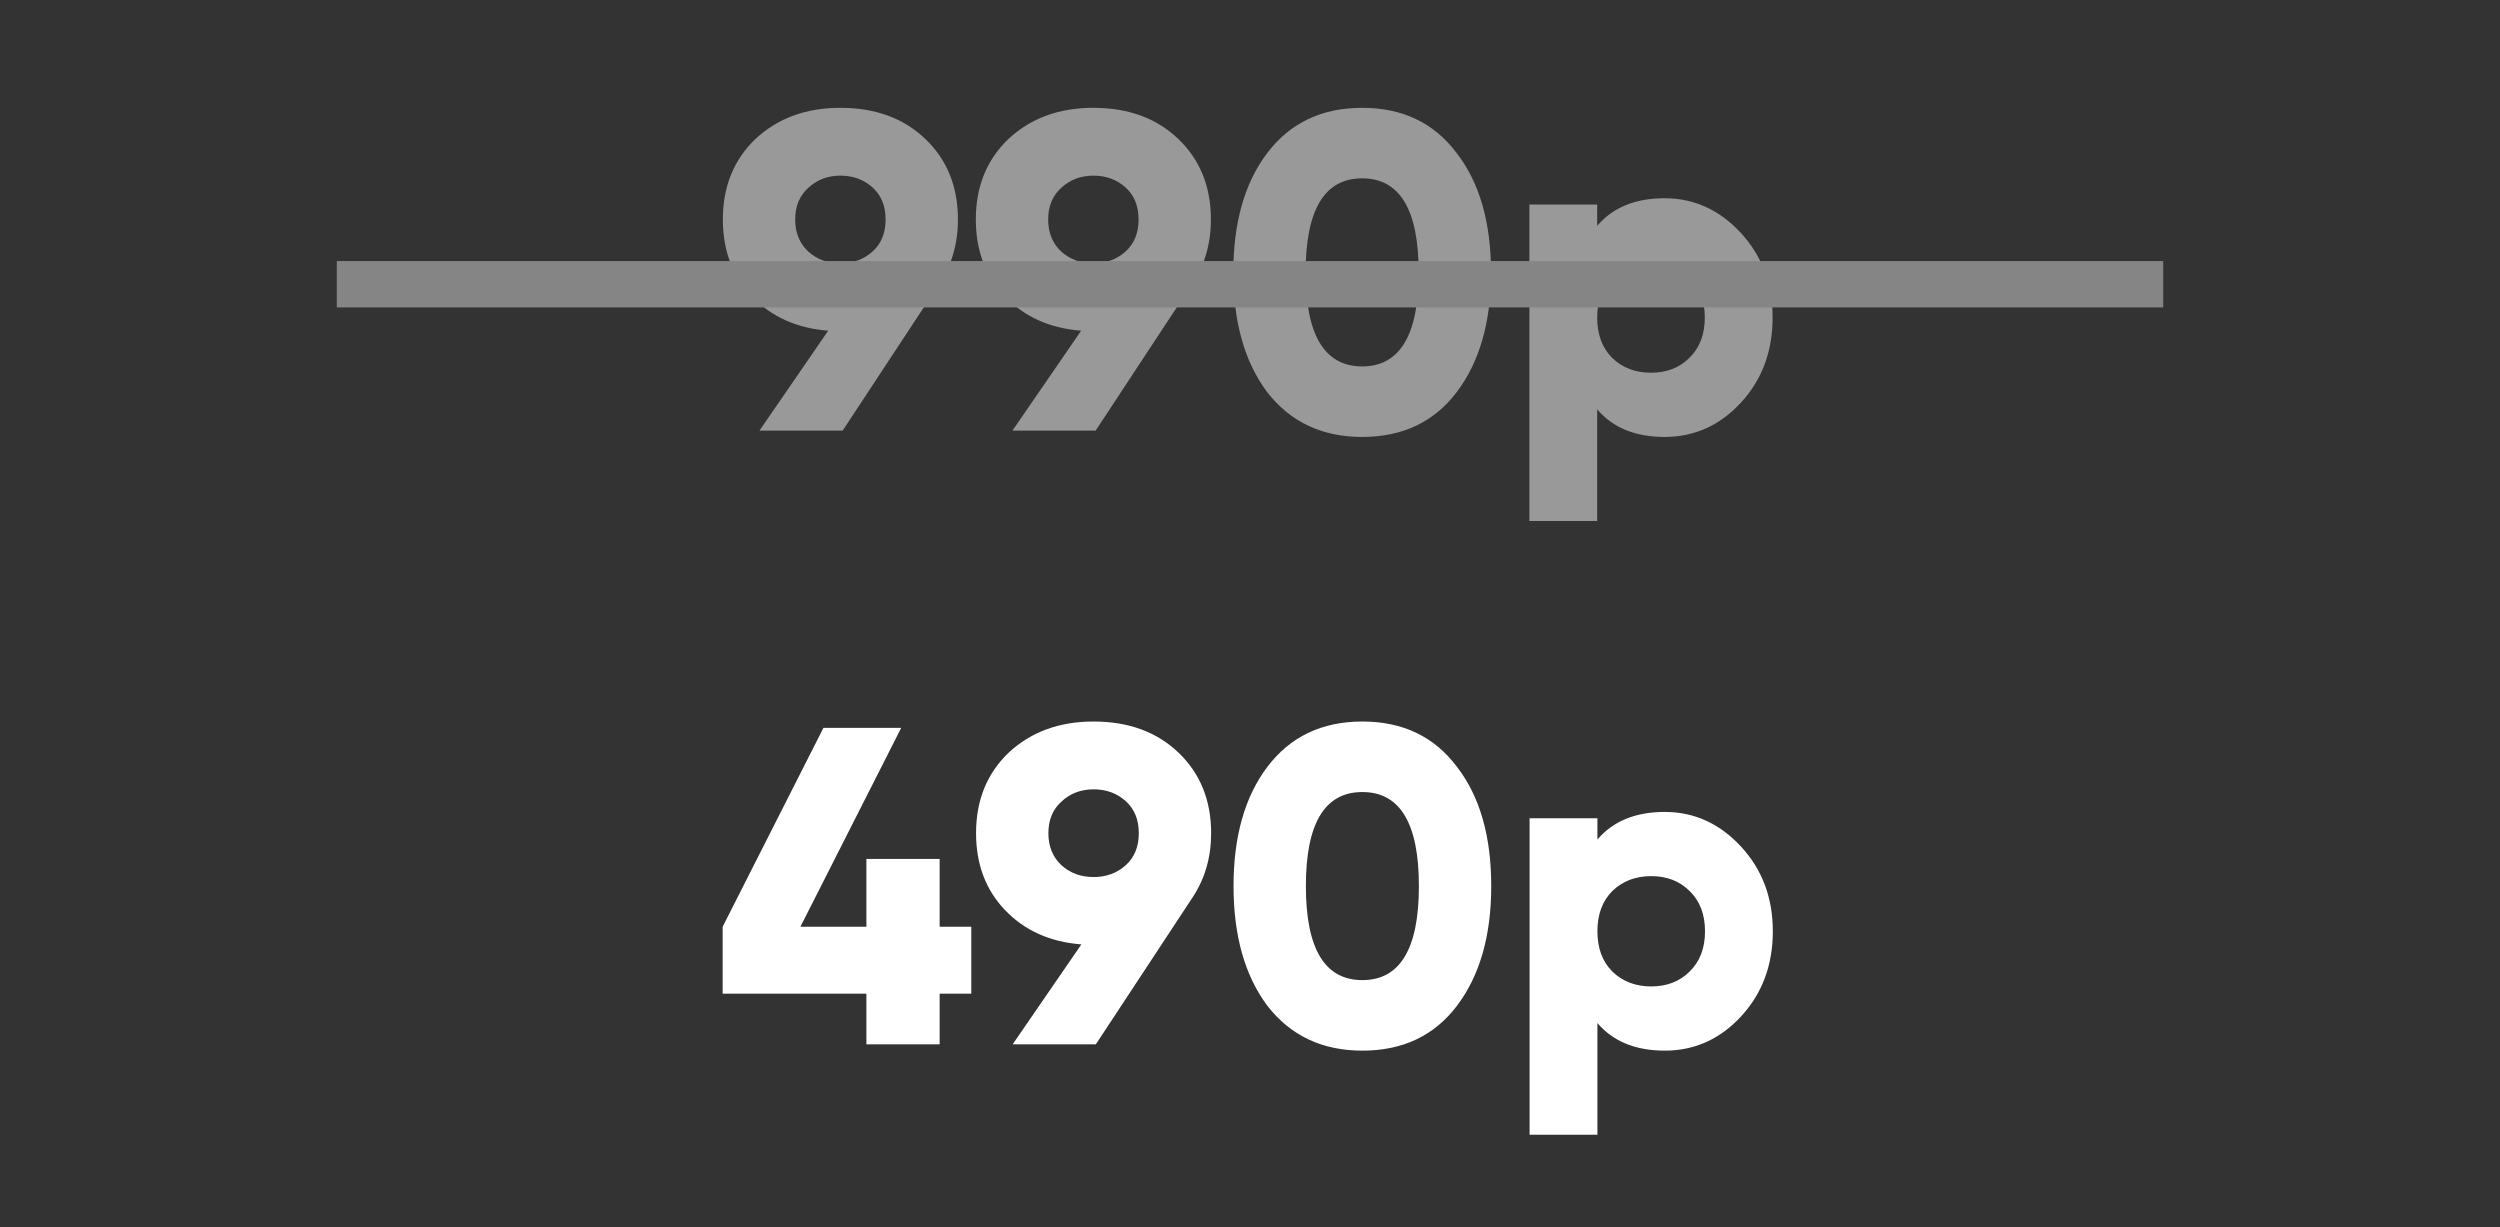 <?xml version="1.0" encoding="UTF-8"?> <svg xmlns="http://www.w3.org/2000/svg" width="2212" height="1086" viewBox="0 0 2212 1086" fill="none"><rect x="0" y="0" width="2212" height="1086" fill="#333333" stroke="none"/><path opacity="0.5" d="M847.586 194.2C847.586 215.533 842.119 234.467 831.186 251L745.586 381H671.986L732.786 292.6C705.053 290.467 682.519 280.333 665.186 262.2C648.119 244.333 639.586 221.667 639.586 194.2C639.586 165.133 649.186 141.4 668.386 123C688.119 104.6 713.186 95.4 743.586 95.4C774.519 95.4 799.586 104.6 818.786 123C837.986 141.4 847.586 165.133 847.586 194.2ZM715.186 166.2C707.453 173.133 703.586 182.467 703.586 194.2C703.586 205.933 707.453 215.4 715.186 222.6C722.919 229.533 732.386 233 743.586 233C754.786 233 764.253 229.533 771.986 222.6C779.719 215.667 783.586 206.2 783.586 194.2C783.586 182.2 779.719 172.733 771.986 165.8C764.253 158.867 754.786 155.4 743.586 155.4C732.386 155.4 722.919 159 715.186 166.2ZM1071.41 194.2C1071.41 215.533 1065.95 234.467 1055.01 251L969.414 381H895.814L956.614 292.6C928.881 290.467 906.347 280.333 889.014 262.2C871.947 244.333 863.414 221.667 863.414 194.2C863.414 165.133 873.014 141.4 892.214 123C911.947 104.6 937.014 95.4 967.414 95.4C998.347 95.4 1023.41 104.6 1042.61 123C1061.81 141.4 1071.41 165.133 1071.41 194.2ZM939.014 166.2C931.281 173.133 927.414 182.467 927.414 194.2C927.414 205.933 931.281 215.4 939.014 222.6C946.747 229.533 956.214 233 967.414 233C978.614 233 988.081 229.533 995.814 222.6C1003.55 215.667 1007.41 206.2 1007.41 194.2C1007.41 182.2 1003.55 172.733 995.814 165.8C988.081 158.867 978.614 155.4 967.414 155.4C956.214 155.4 946.747 159 939.014 166.2ZM1288.84 347C1268.84 373.4 1240.98 386.6 1205.24 386.6C1169.78 386.6 1141.78 373.4 1121.24 347C1101.24 320.333 1091.24 285 1091.24 241C1091.24 197 1101.24 161.8 1121.24 135.4C1141.51 108.733 1169.51 95.4 1205.24 95.4C1240.98 95.4 1268.84 108.733 1288.84 135.4C1309.11 161.533 1319.24 196.733 1319.24 241C1319.24 285 1309.11 320.333 1288.84 347ZM1205.24 157.8C1171.91 157.8 1155.24 185.533 1155.24 241C1155.24 296.467 1171.91 324.2 1205.24 324.2C1238.58 324.2 1255.24 296.467 1255.24 241C1255.24 185.533 1238.58 157.8 1205.24 157.8ZM1472.8 175.4C1498.93 175.4 1521.46 185.667 1540.4 206.2C1559.06 226.467 1568.4 251.4 1568.4 281C1568.4 310.867 1559.06 335.933 1540.4 356.2C1521.73 376.467 1499.2 386.6 1472.8 386.6C1446.93 386.6 1427.06 378.467 1413.2 362.2V461H1353.2V181H1413.2V199.8C1427.06 183.533 1446.93 175.4 1472.8 175.4ZM1426.4 316.6C1435.46 325.4 1446.93 329.8 1460.8 329.8C1474.66 329.8 1486 325.4 1494.8 316.6C1503.86 307.8 1508.4 295.933 1508.4 281C1508.4 266.067 1503.86 254.2 1494.8 245.4C1486 236.6 1474.66 232.2 1460.8 232.2C1446.93 232.2 1435.46 236.6 1426.4 245.4C1417.6 254.2 1413.2 266.067 1413.2 281C1413.2 295.933 1417.6 307.8 1426.4 316.6Z" fill="white"></path><path d="M831.391 820H859.391V879.2H831.391V924H766.591V879.2H639.391V820L728.591 644H797.391L708.191 820H766.591V760H831.391V820ZM1071.61 737.2C1071.61 758.533 1066.14 777.467 1055.21 794L969.609 924H896.009L956.809 835.6C929.076 833.467 906.543 823.333 889.209 805.2C872.143 787.333 863.609 764.667 863.609 737.2C863.609 708.133 873.209 684.4 892.409 666C912.143 647.6 937.209 638.4 967.609 638.4C998.543 638.4 1023.61 647.6 1042.81 666C1062.01 684.4 1071.61 708.133 1071.61 737.2ZM939.209 709.2C931.476 716.133 927.609 725.467 927.609 737.2C927.609 748.933 931.476 758.4 939.209 765.6C946.943 772.533 956.409 776 967.609 776C978.809 776 988.276 772.533 996.009 765.6C1003.74 758.667 1007.61 749.2 1007.61 737.2C1007.61 725.2 1003.74 715.733 996.009 708.8C988.276 701.867 978.809 698.4 967.609 698.4C956.409 698.4 946.943 702 939.209 709.2ZM1289.04 890C1269.04 916.4 1241.17 929.6 1205.44 929.6C1169.97 929.6 1141.97 916.4 1121.44 890C1101.44 863.333 1091.44 828 1091.44 784C1091.44 740 1101.44 704.8 1121.44 678.4C1141.7 651.733 1169.7 638.4 1205.44 638.4C1241.17 638.4 1269.04 651.733 1289.04 678.4C1309.3 704.533 1319.44 739.733 1319.44 784C1319.44 828 1309.3 863.333 1289.04 890ZM1205.44 700.8C1172.1 700.8 1155.44 728.533 1155.44 784C1155.44 839.467 1172.1 867.2 1205.44 867.2C1238.77 867.2 1255.44 839.467 1255.44 784C1255.44 728.533 1238.77 700.8 1205.44 700.8ZM1472.99 718.4C1499.12 718.4 1521.66 728.667 1540.59 749.2C1559.26 769.467 1568.59 794.4 1568.59 824C1568.59 853.867 1559.26 878.933 1540.59 899.2C1521.92 919.467 1499.39 929.6 1472.99 929.6C1447.12 929.6 1427.26 921.467 1413.39 905.2V1004H1353.39V724H1413.39V742.8C1427.26 726.533 1447.12 718.4 1472.99 718.4ZM1426.59 859.6C1435.66 868.4 1447.12 872.8 1460.99 872.8C1474.86 872.8 1486.19 868.4 1494.99 859.6C1504.06 850.8 1508.59 838.933 1508.59 824C1508.59 809.067 1504.06 797.2 1494.99 788.4C1486.19 779.6 1474.86 775.2 1460.99 775.2C1447.12 775.2 1435.66 779.6 1426.59 788.4C1417.79 797.2 1413.39 809.067 1413.39 824C1413.39 838.933 1417.79 850.8 1426.59 859.6Z" fill="white"></path><rect x="298" y="231" width="1616" height="41" fill="#858585"></rect></svg> 